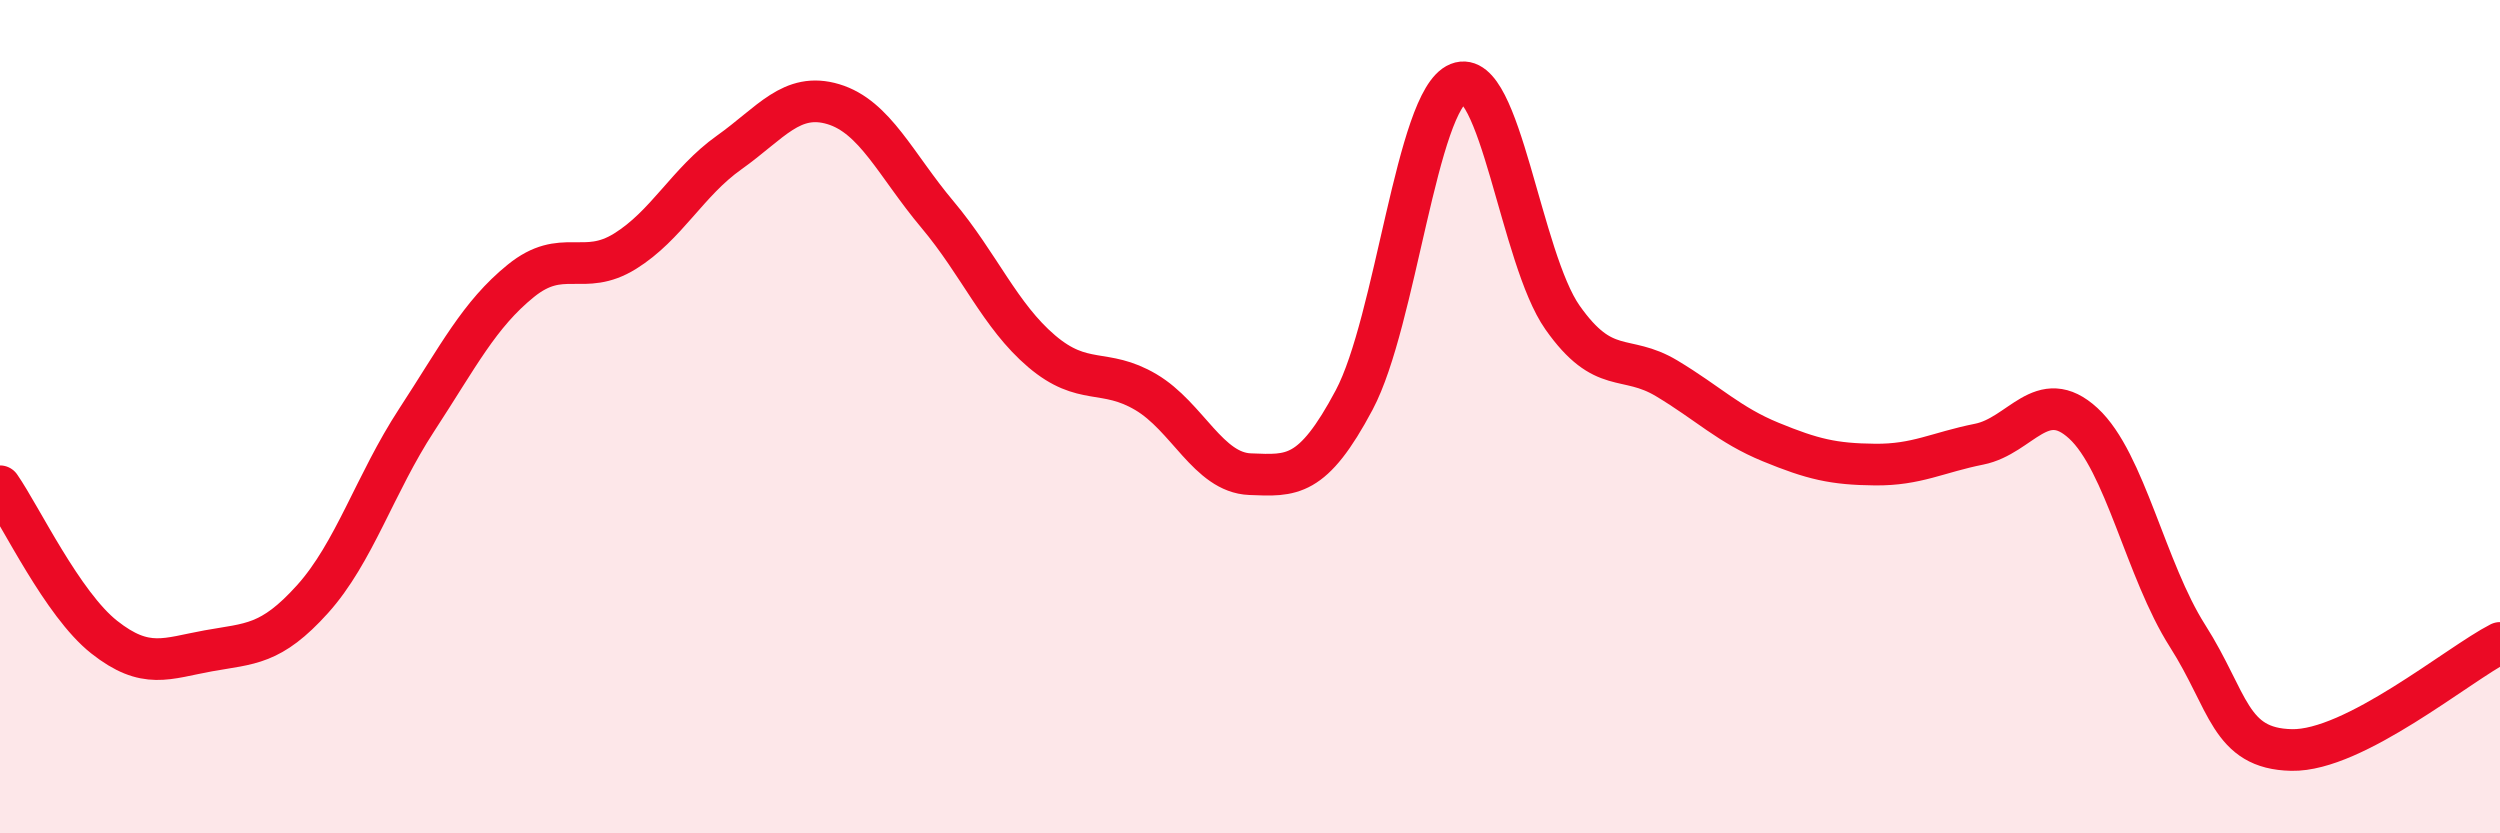 
    <svg width="60" height="20" viewBox="0 0 60 20" xmlns="http://www.w3.org/2000/svg">
      <path
        d="M 0,11.67 C 0.5,12.39 1.5,14.5 2.5,15.29 C 3.5,16.08 4,15.8 5,15.62 C 6,15.44 6.5,15.49 7.5,14.38 C 8.5,13.27 9,11.61 10,10.08 C 11,8.55 11.5,7.55 12.5,6.74 C 13.5,5.93 14,6.65 15,6.03 C 16,5.41 16.5,4.37 17.5,3.66 C 18.5,2.95 19,2.2 20,2.5 C 21,2.8 21.5,3.96 22.5,5.15 C 23.5,6.34 24,7.58 25,8.43 C 26,9.28 26.5,8.82 27.5,9.41 C 28.5,10 29,11.34 30,11.38 C 31,11.42 31.5,11.48 32.5,9.6 C 33.5,7.72 34,2.4 35,2 C 36,1.6 36.5,6.2 37.5,7.62 C 38.5,9.04 39,8.48 40,9.08 C 41,9.68 41.5,10.2 42.5,10.61 C 43.5,11.02 44,11.14 45,11.15 C 46,11.16 46.5,10.86 47.5,10.66 C 48.5,10.46 49,9.24 50,10.16 C 51,11.08 51.5,13.69 52.5,15.26 C 53.5,16.83 53.5,17.97 55,18 C 56.5,18.03 59,15.94 60,15.43L60 20L0 20Z"
        fill="#EB0A25"
        opacity="0.1"
        stroke-linecap="round"
        stroke-linejoin="round"
      />
      <path
        d="M 0,11.67 C 0.5,12.39 1.5,14.5 2.5,15.29 C 3.5,16.08 4,15.8 5,15.62 C 6,15.44 6.5,15.49 7.5,14.38 C 8.5,13.27 9,11.61 10,10.08 C 11,8.55 11.5,7.55 12.5,6.74 C 13.5,5.93 14,6.65 15,6.03 C 16,5.41 16.5,4.37 17.5,3.66 C 18.5,2.95 19,2.2 20,2.5 C 21,2.8 21.5,3.96 22.5,5.15 C 23.5,6.34 24,7.58 25,8.43 C 26,9.28 26.5,8.82 27.5,9.41 C 28.5,10 29,11.34 30,11.38 C 31,11.42 31.5,11.48 32.5,9.6 C 33.5,7.72 34,2.4 35,2 C 36,1.6 36.5,6.2 37.5,7.62 C 38.5,9.04 39,8.48 40,9.08 C 41,9.68 41.5,10.2 42.5,10.61 C 43.5,11.02 44,11.14 45,11.15 C 46,11.16 46.5,10.86 47.5,10.66 C 48.5,10.46 49,9.24 50,10.16 C 51,11.08 51.5,13.69 52.5,15.26 C 53.5,16.83 53.5,17.97 55,18 C 56.5,18.03 59,15.94 60,15.43"
        stroke="#EB0A25"
        stroke-width="1"
        fill="none"
        stroke-linecap="round"
        stroke-linejoin="round"
      />
    </svg>
  